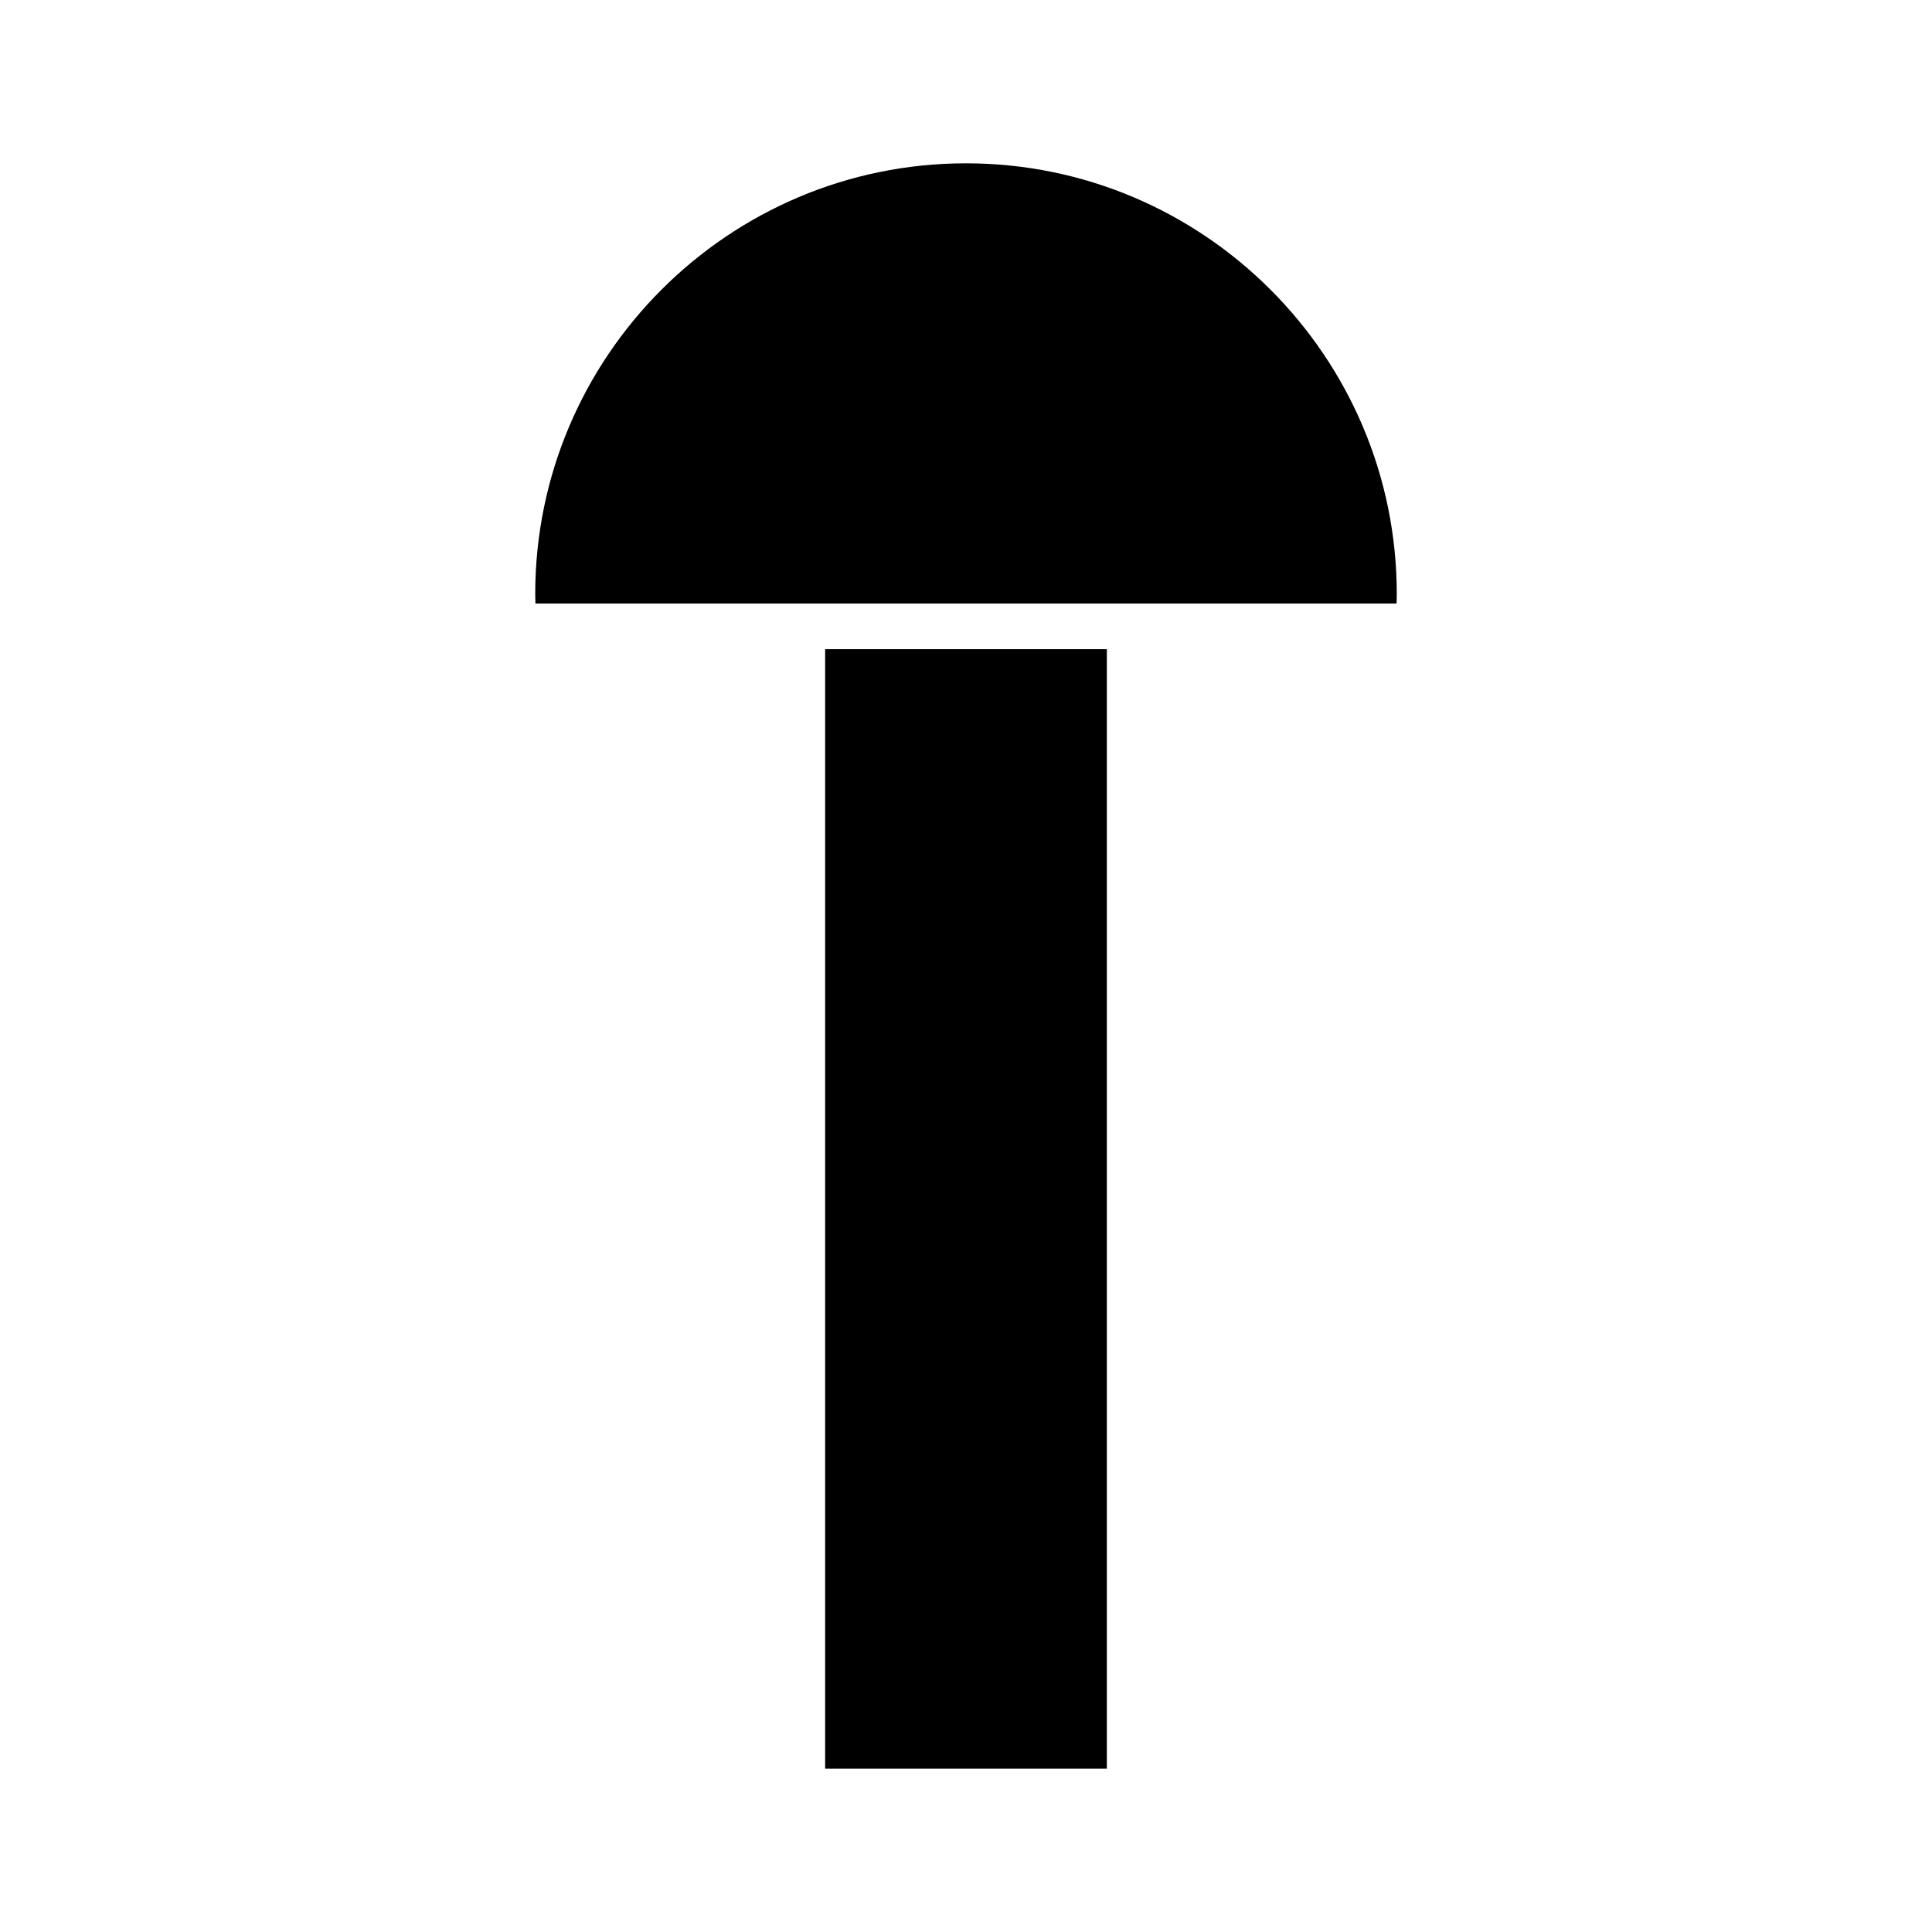 <?xml version="1.0" encoding="UTF-8"?>
<!-- Uploaded to: ICON Repo, www.iconrepo.com, Generator: ICON Repo Mixer Tools -->
<svg fill="#000000" width="800px" height="800px" version="1.1" viewBox="144 144 512 512" xmlns="http://www.w3.org/2000/svg">
 <g>
  <path d="m362.67 316.04h74.656v296.67h-74.656z"/>
  <path d="m400 187.28c-62.949 0-114.16 51.215-114.16 114.16 0 0.84 0.02 1.672 0.055 2.5h228.21c0.035-0.832 0.055-1.664 0.055-2.5 0-62.949-51.211-114.16-114.16-114.16z"/>
 </g>
</svg>